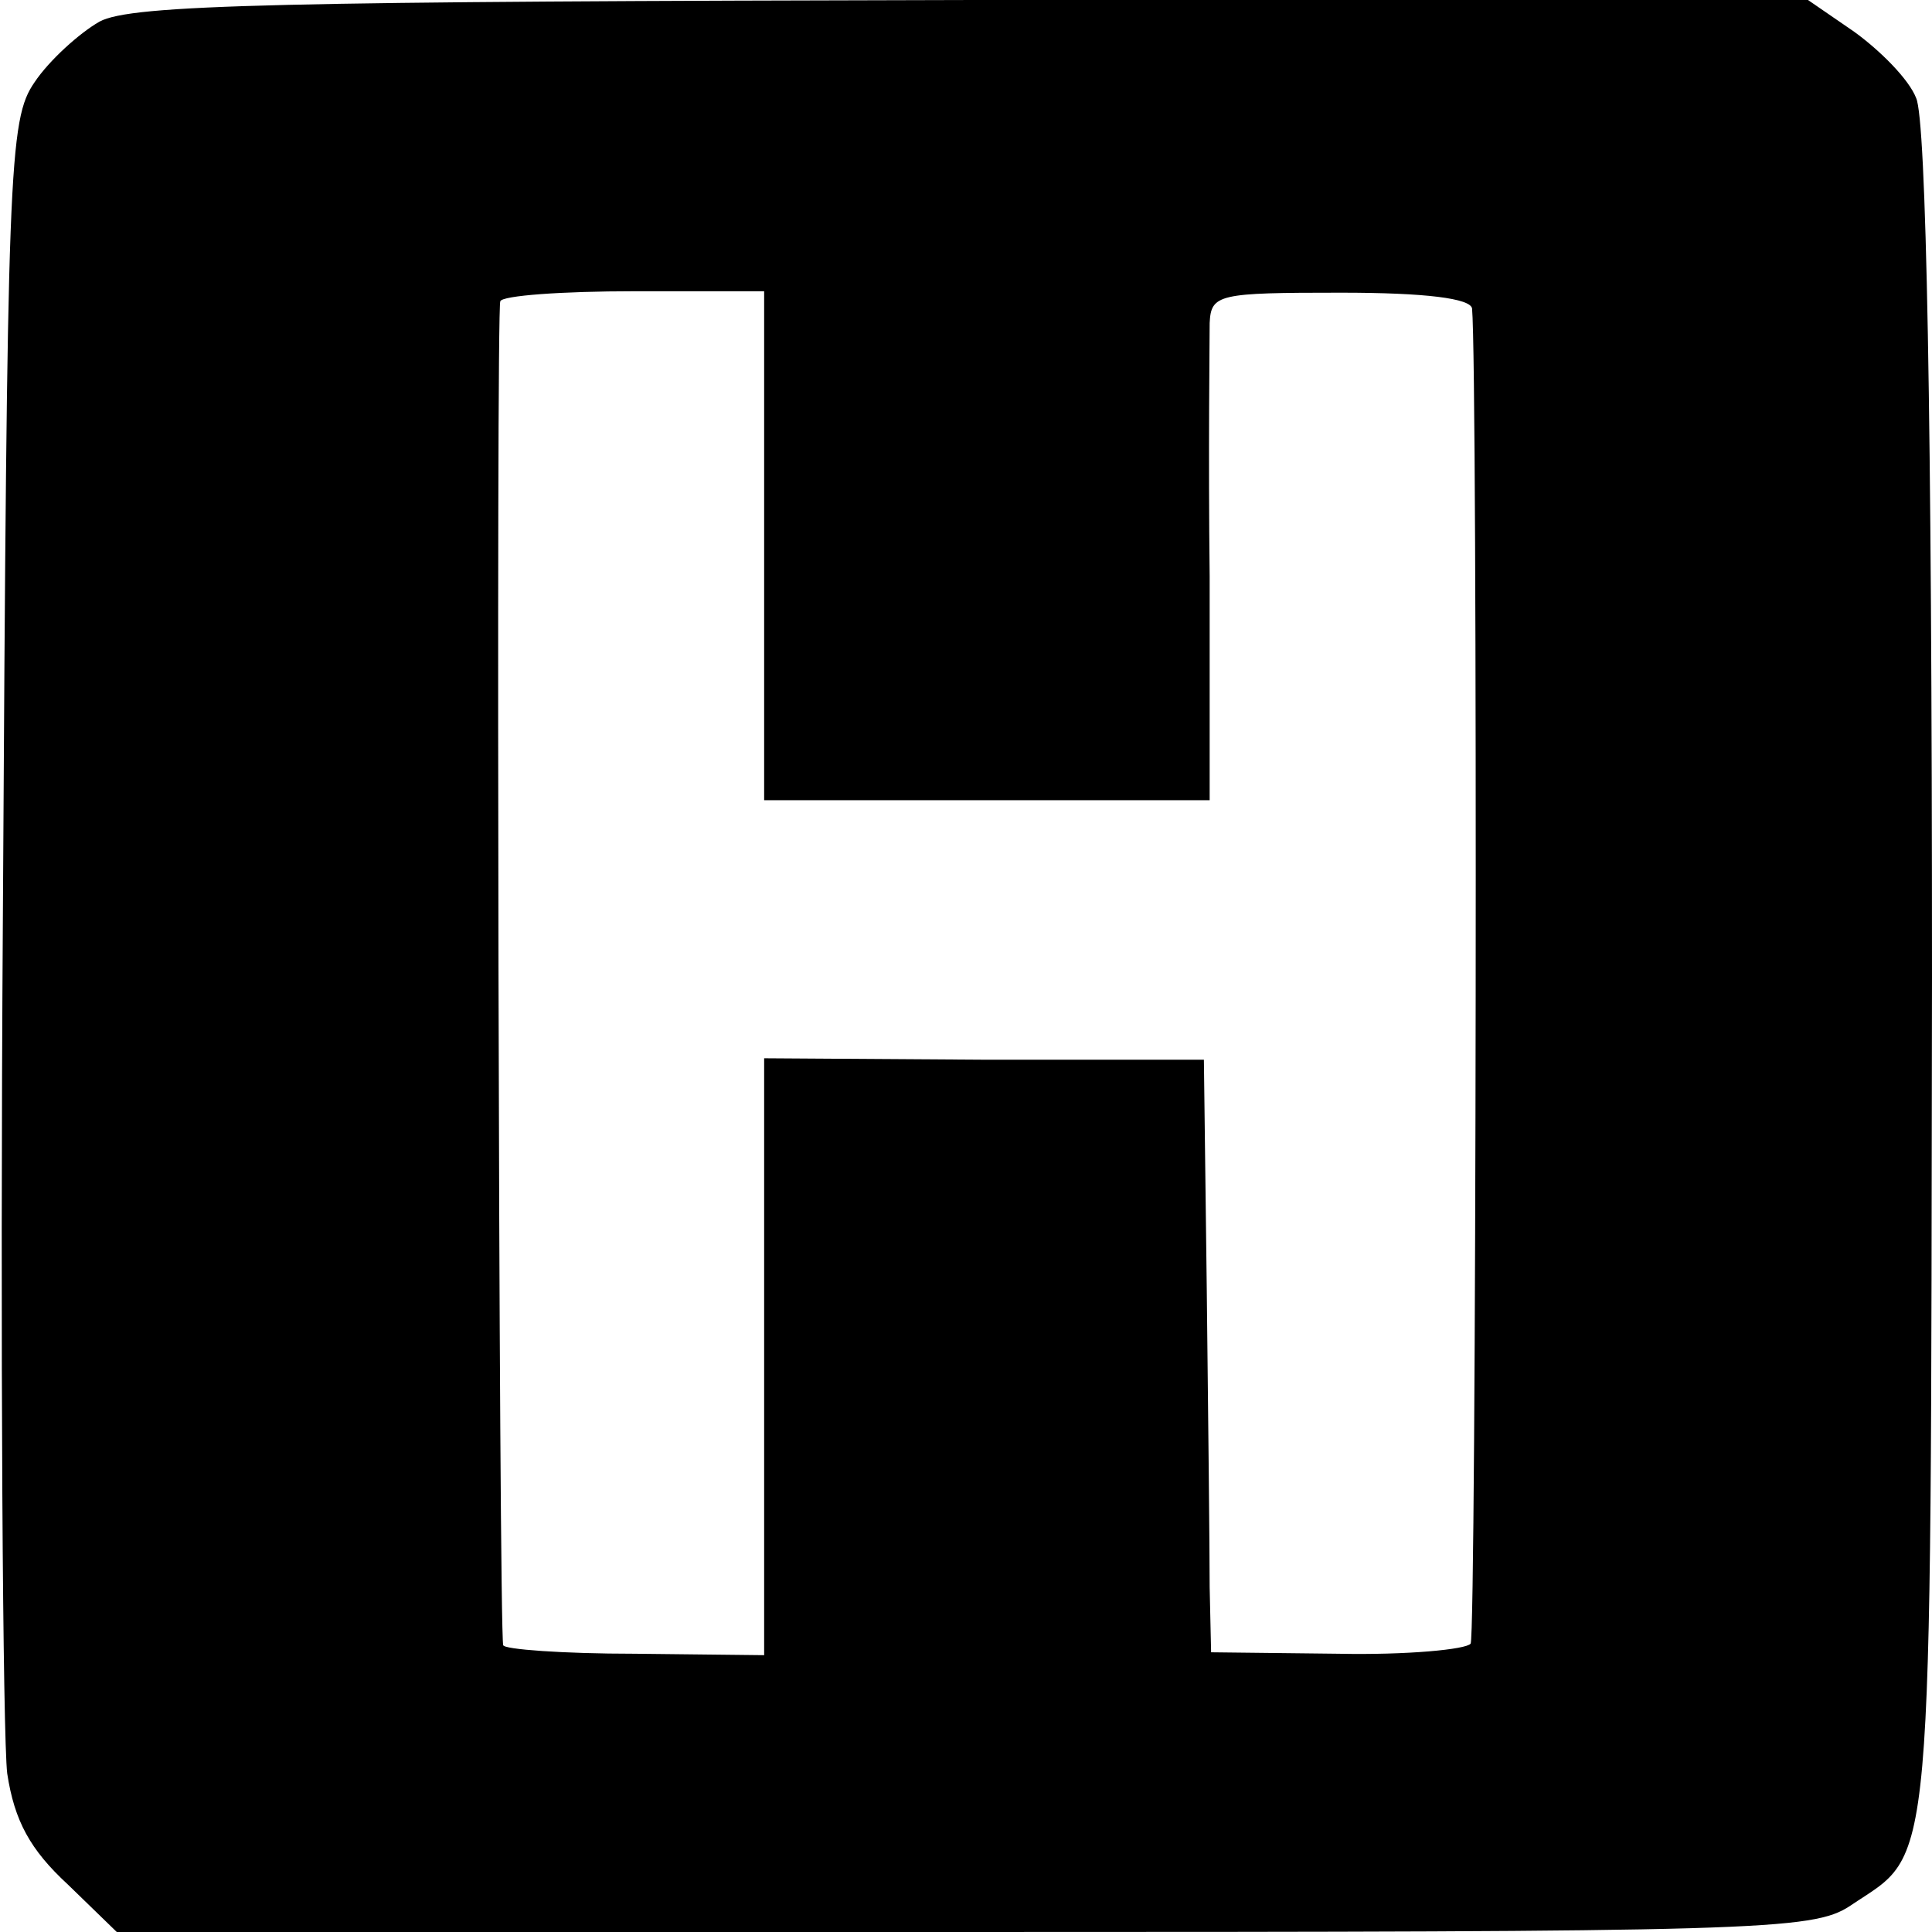 <?xml version="1.0" standalone="no"?>
<!DOCTYPE svg PUBLIC "-//W3C//DTD SVG 20010904//EN"
 "http://www.w3.org/TR/2001/REC-SVG-20010904/DTD/svg10.dtd">
<svg version="1.0" xmlns="http://www.w3.org/2000/svg"
 width="134pt" height="134pt" viewBox="0 0 134 134"
 preserveAspectRatio="xMidYMid meet">
<g transform="translate(0,134) scale(0.1,-0.1)"
fill="#000000" stroke="none">
<path d="M69 1325 c-14 -8 -35 -27 -45 -42 -18 -26 -19 -58 -22 -578 -2 -302
0 -570 3 -595 5 -33 16 -53 42 -77 l34 -33 587 0 c551 0 589 1 615 18 59 40
56 5 57 644 0 391 -4 595 -11 610 -5 13 -25 33 -43 46 l-32 22 -580 0 c-480
-1 -583 -3 -605 -15z m461 -364 l0 -176 154 0 155 0 0 155 c-1 85 0 164 0 176
1 20 6 21 91 21 59 0 90 -4 91 -11 4 -44 3 -920 -1 -926 -3 -4 -44 -8 -92 -7
l-88 1 -1 45 c0 26 -1 118 -2 206 l-2 160 -152 0 -153 1 0 -207 0 -207 -90 1
c-49 0 -91 3 -91 6 -3 13 -5 927 -2 932 1 4 43 7 93 7 l90 0 0 -177z"/>
</g>
</svg>
